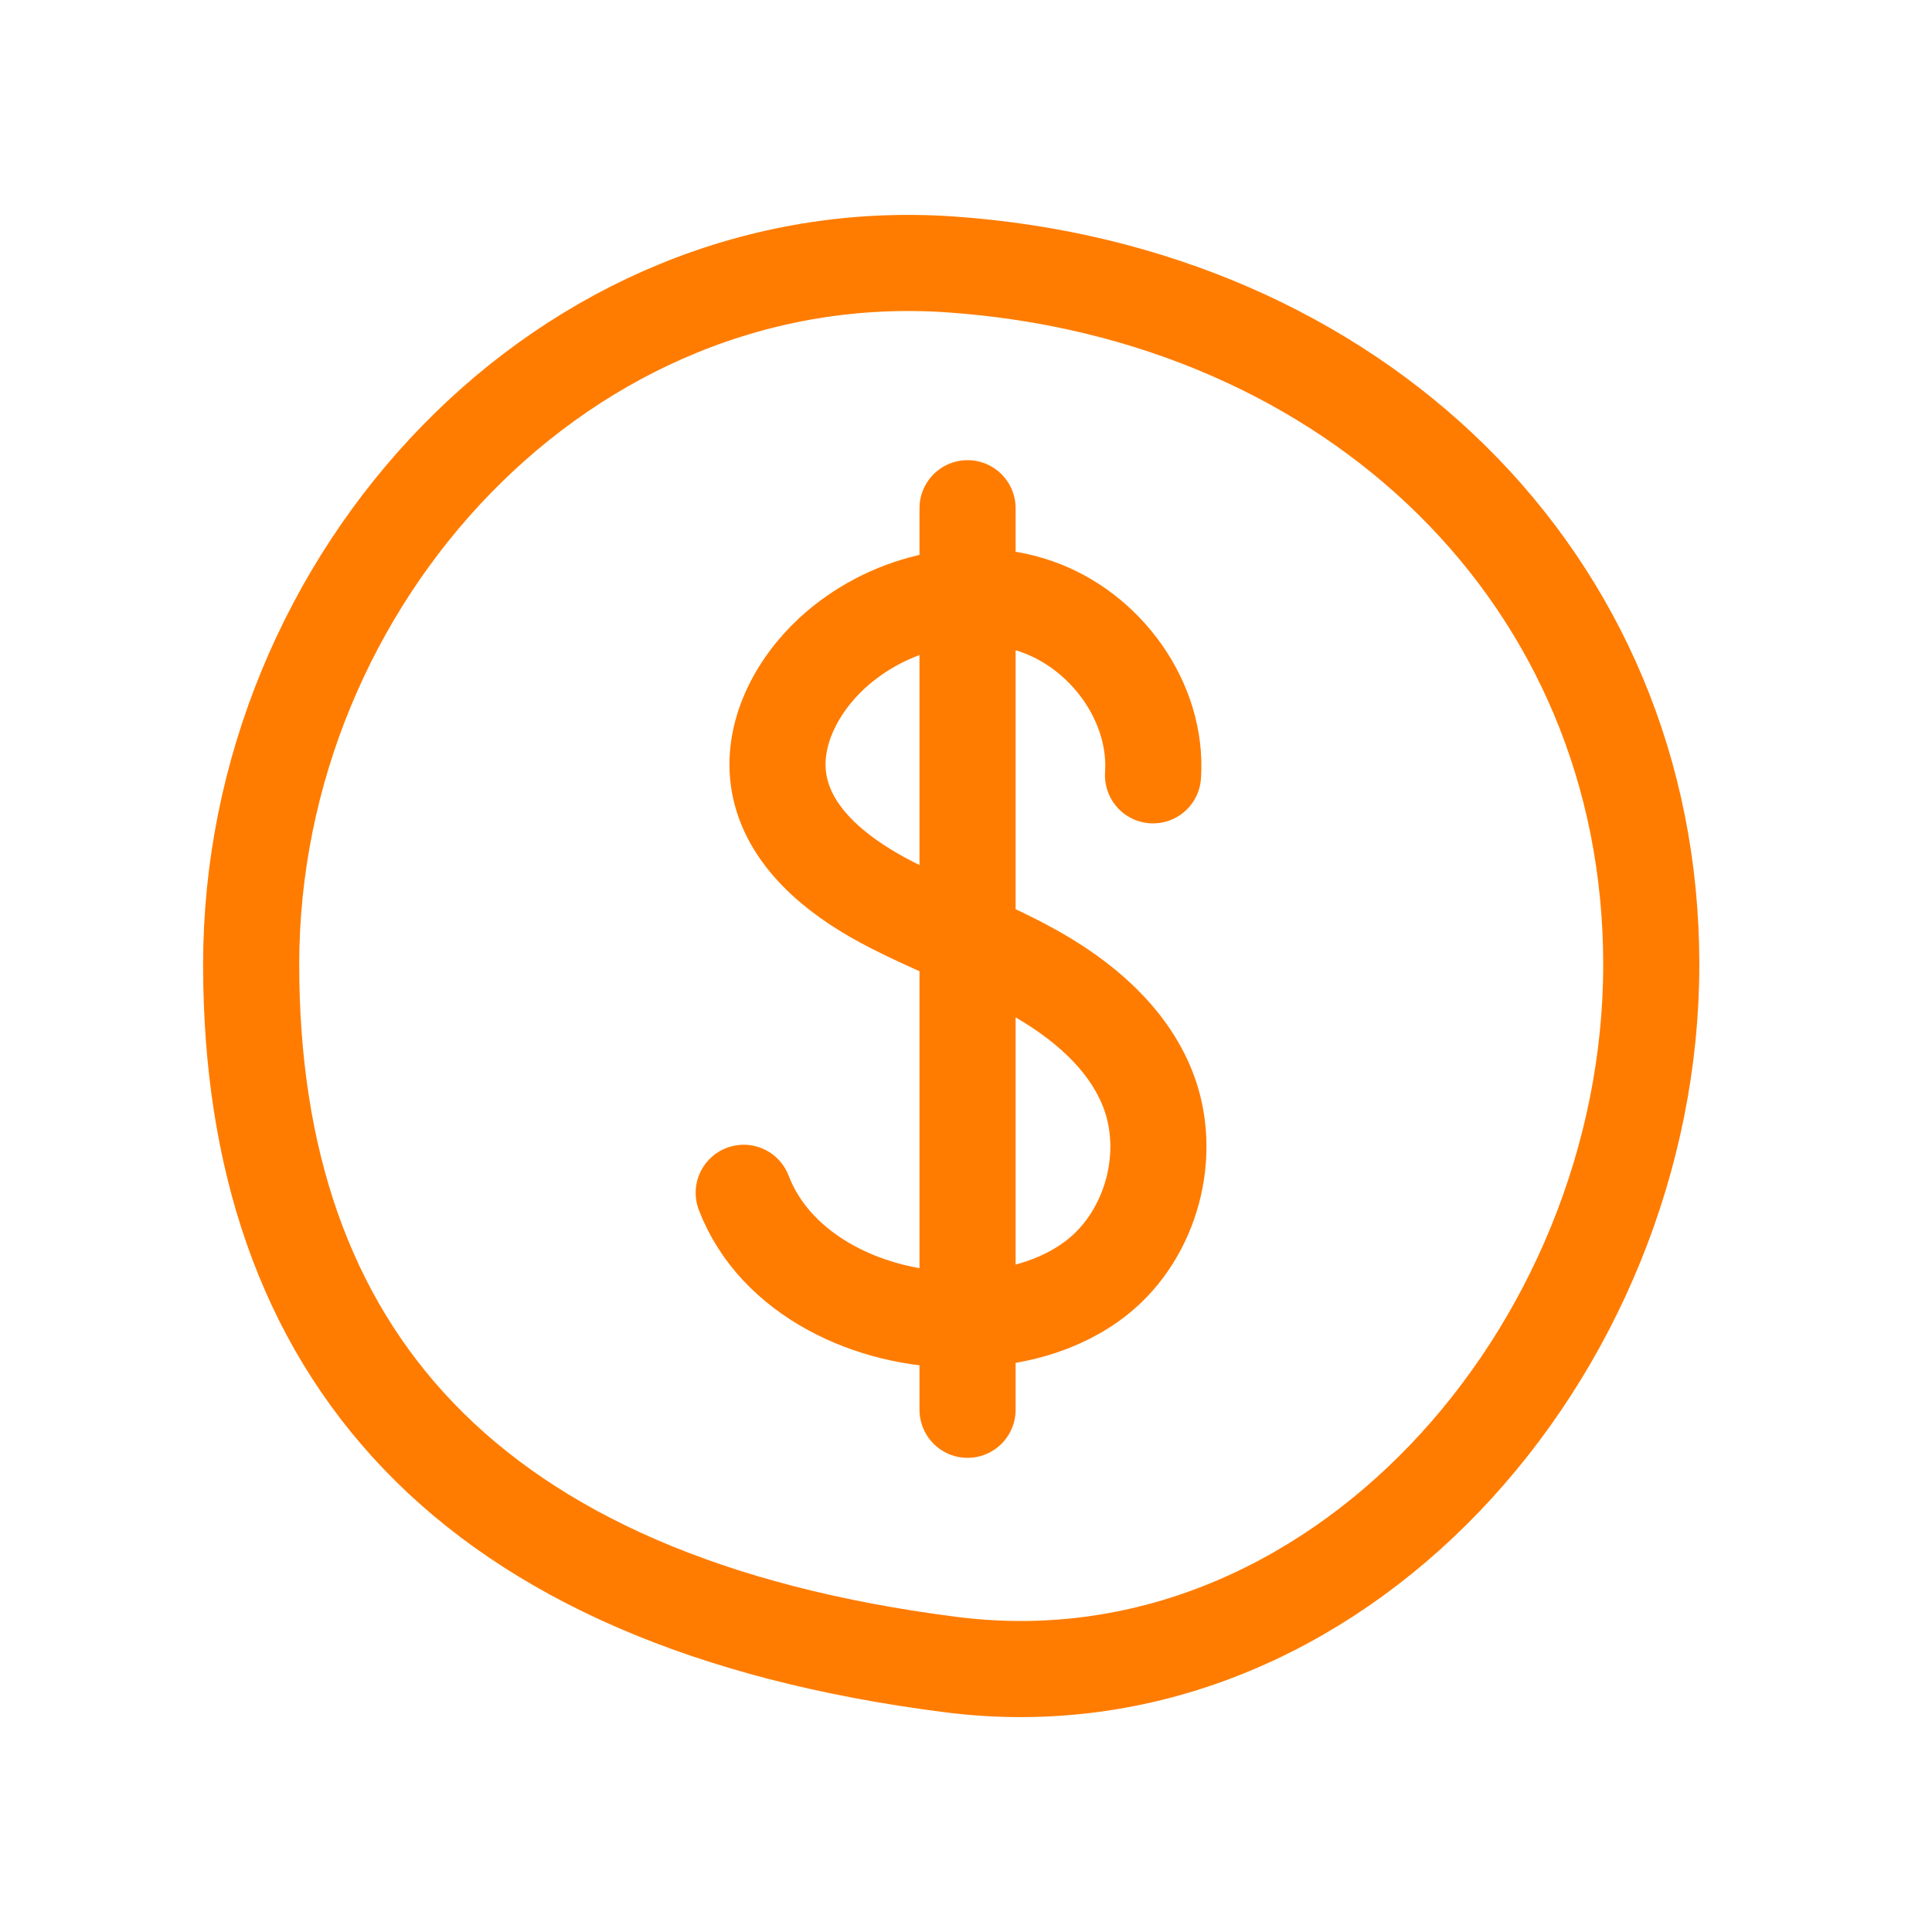 <svg width="56" height="56" viewBox="0 0 56 56" fill="none" xmlns="http://www.w3.org/2000/svg">
<path d="M47.863 27.958C47.863 39.166 38.688 49.664 27.572 48.25C13.485 46.46 7.28 39.164 7.28 27.958C7.28 16.752 16.391 6.88 27.572 7.666C39.211 8.484 47.863 16.752 47.863 27.958Z" stroke="#FF7C00" stroke-width="2.786" stroke-linecap="round" stroke-linejoin="round"/>
<path d="M33.421 22.473C33.561 20.35 32.057 18.281 30.047 17.581C28.037 16.881 25.684 17.489 24.119 18.931C23.081 19.888 22.341 21.302 22.582 22.697C22.851 24.245 24.22 25.357 25.606 26.102C27.026 26.863 28.557 27.398 29.963 28.185C31.369 28.971 32.682 30.075 33.27 31.573C34.003 33.44 33.387 35.753 31.822 37.008C30.716 37.892 29.26 38.242 27.843 38.251C25.259 38.27 22.481 36.988 21.557 34.574" stroke="#FF7C00" stroke-width="2.786" stroke-linecap="round" stroke-linejoin="round"/>
<path d="M28.045 40.863C28.045 40.009 28.045 15.585 28.045 14.731" stroke="#FF7C00" stroke-width="2.786" stroke-linecap="round" stroke-linejoin="round"/>
</svg>
